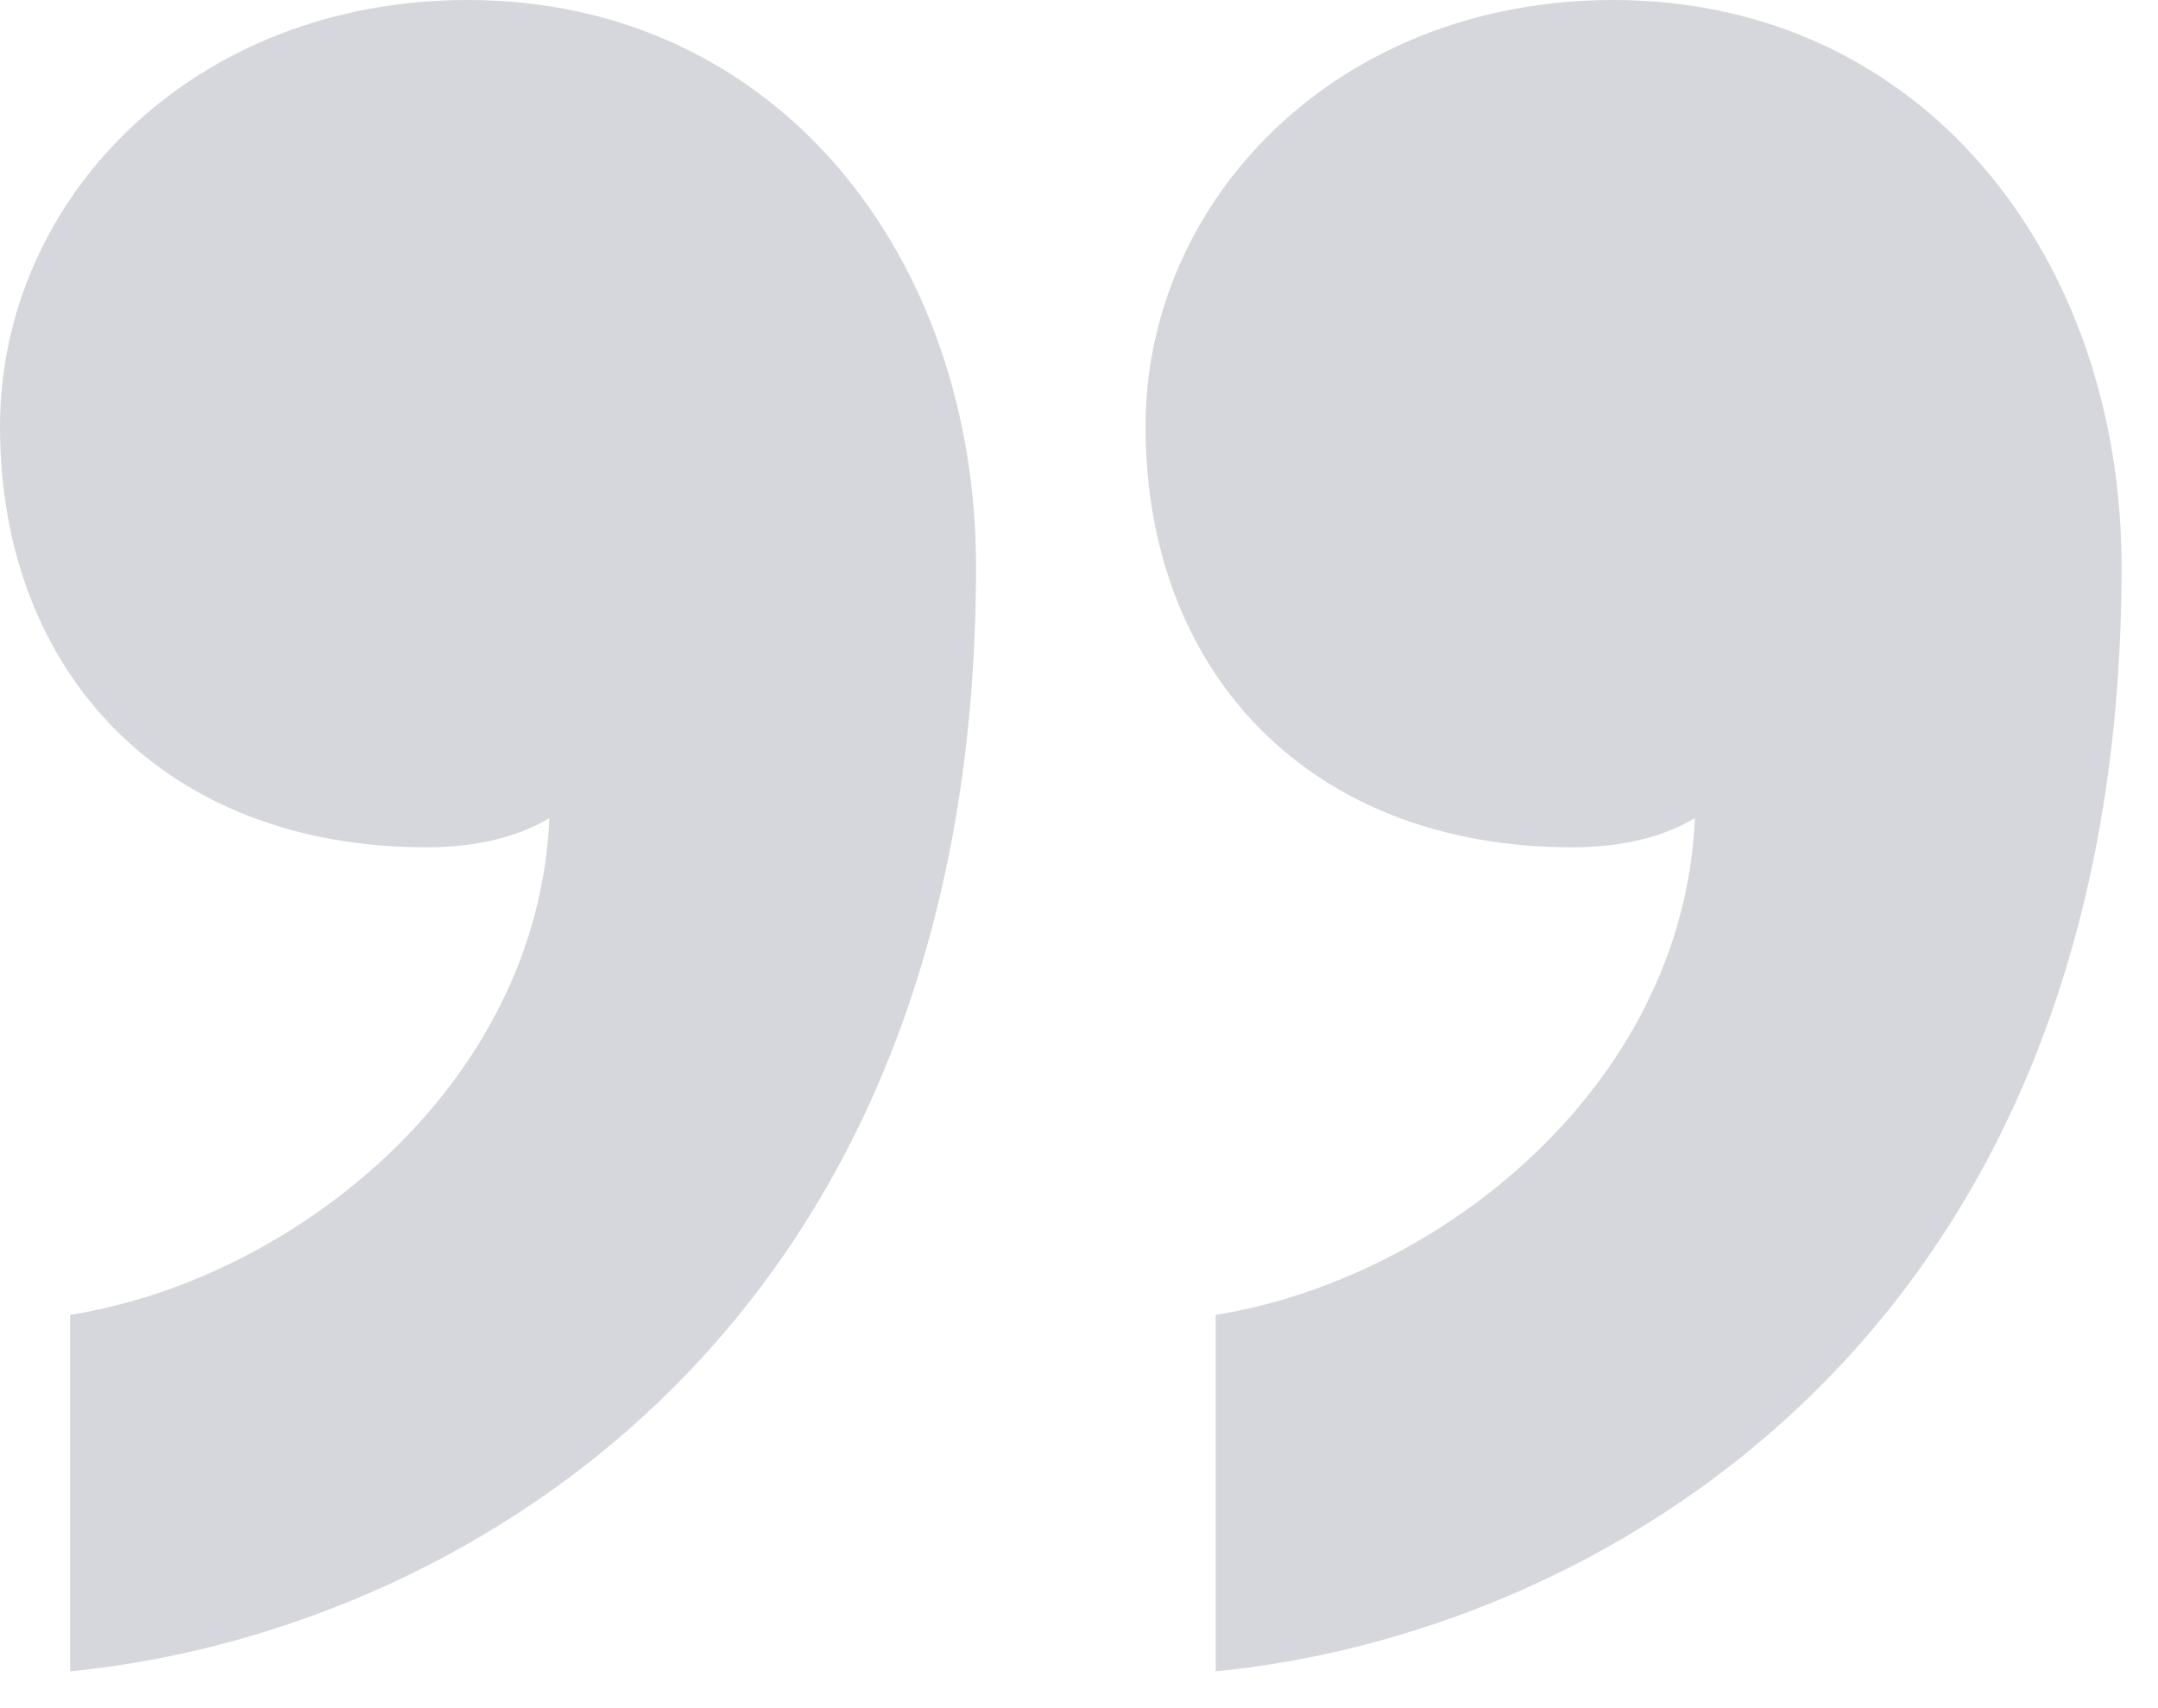 <svg width="24" height="19" xmlns="http://www.w3.org/2000/svg"><path d="M0 4.745C0 2.21 2.145 0 5.2 0c3.445 0 5.655 2.86 5.655 6.305 0 8.71-5.98 11.895-10.075 12.285v-3.965c2.47-.39 5.2-2.535 5.33-5.525-.325.195-.78.325-1.365.325C1.82 9.425 0 7.475 0 4.745zm12.74 0C12.74 2.21 14.885 0 17.94 0c3.445 0 5.655 2.86 5.655 6.305 0 8.71-5.98 11.895-10.075 12.285v-3.965c2.47-.39 5.2-2.535 5.33-5.525-.325.195-.78.325-1.365.325-2.925 0-4.745-1.95-4.745-4.68z" fill="#2E3B50" fill-rule="evenodd" opacity=".2"/></svg>